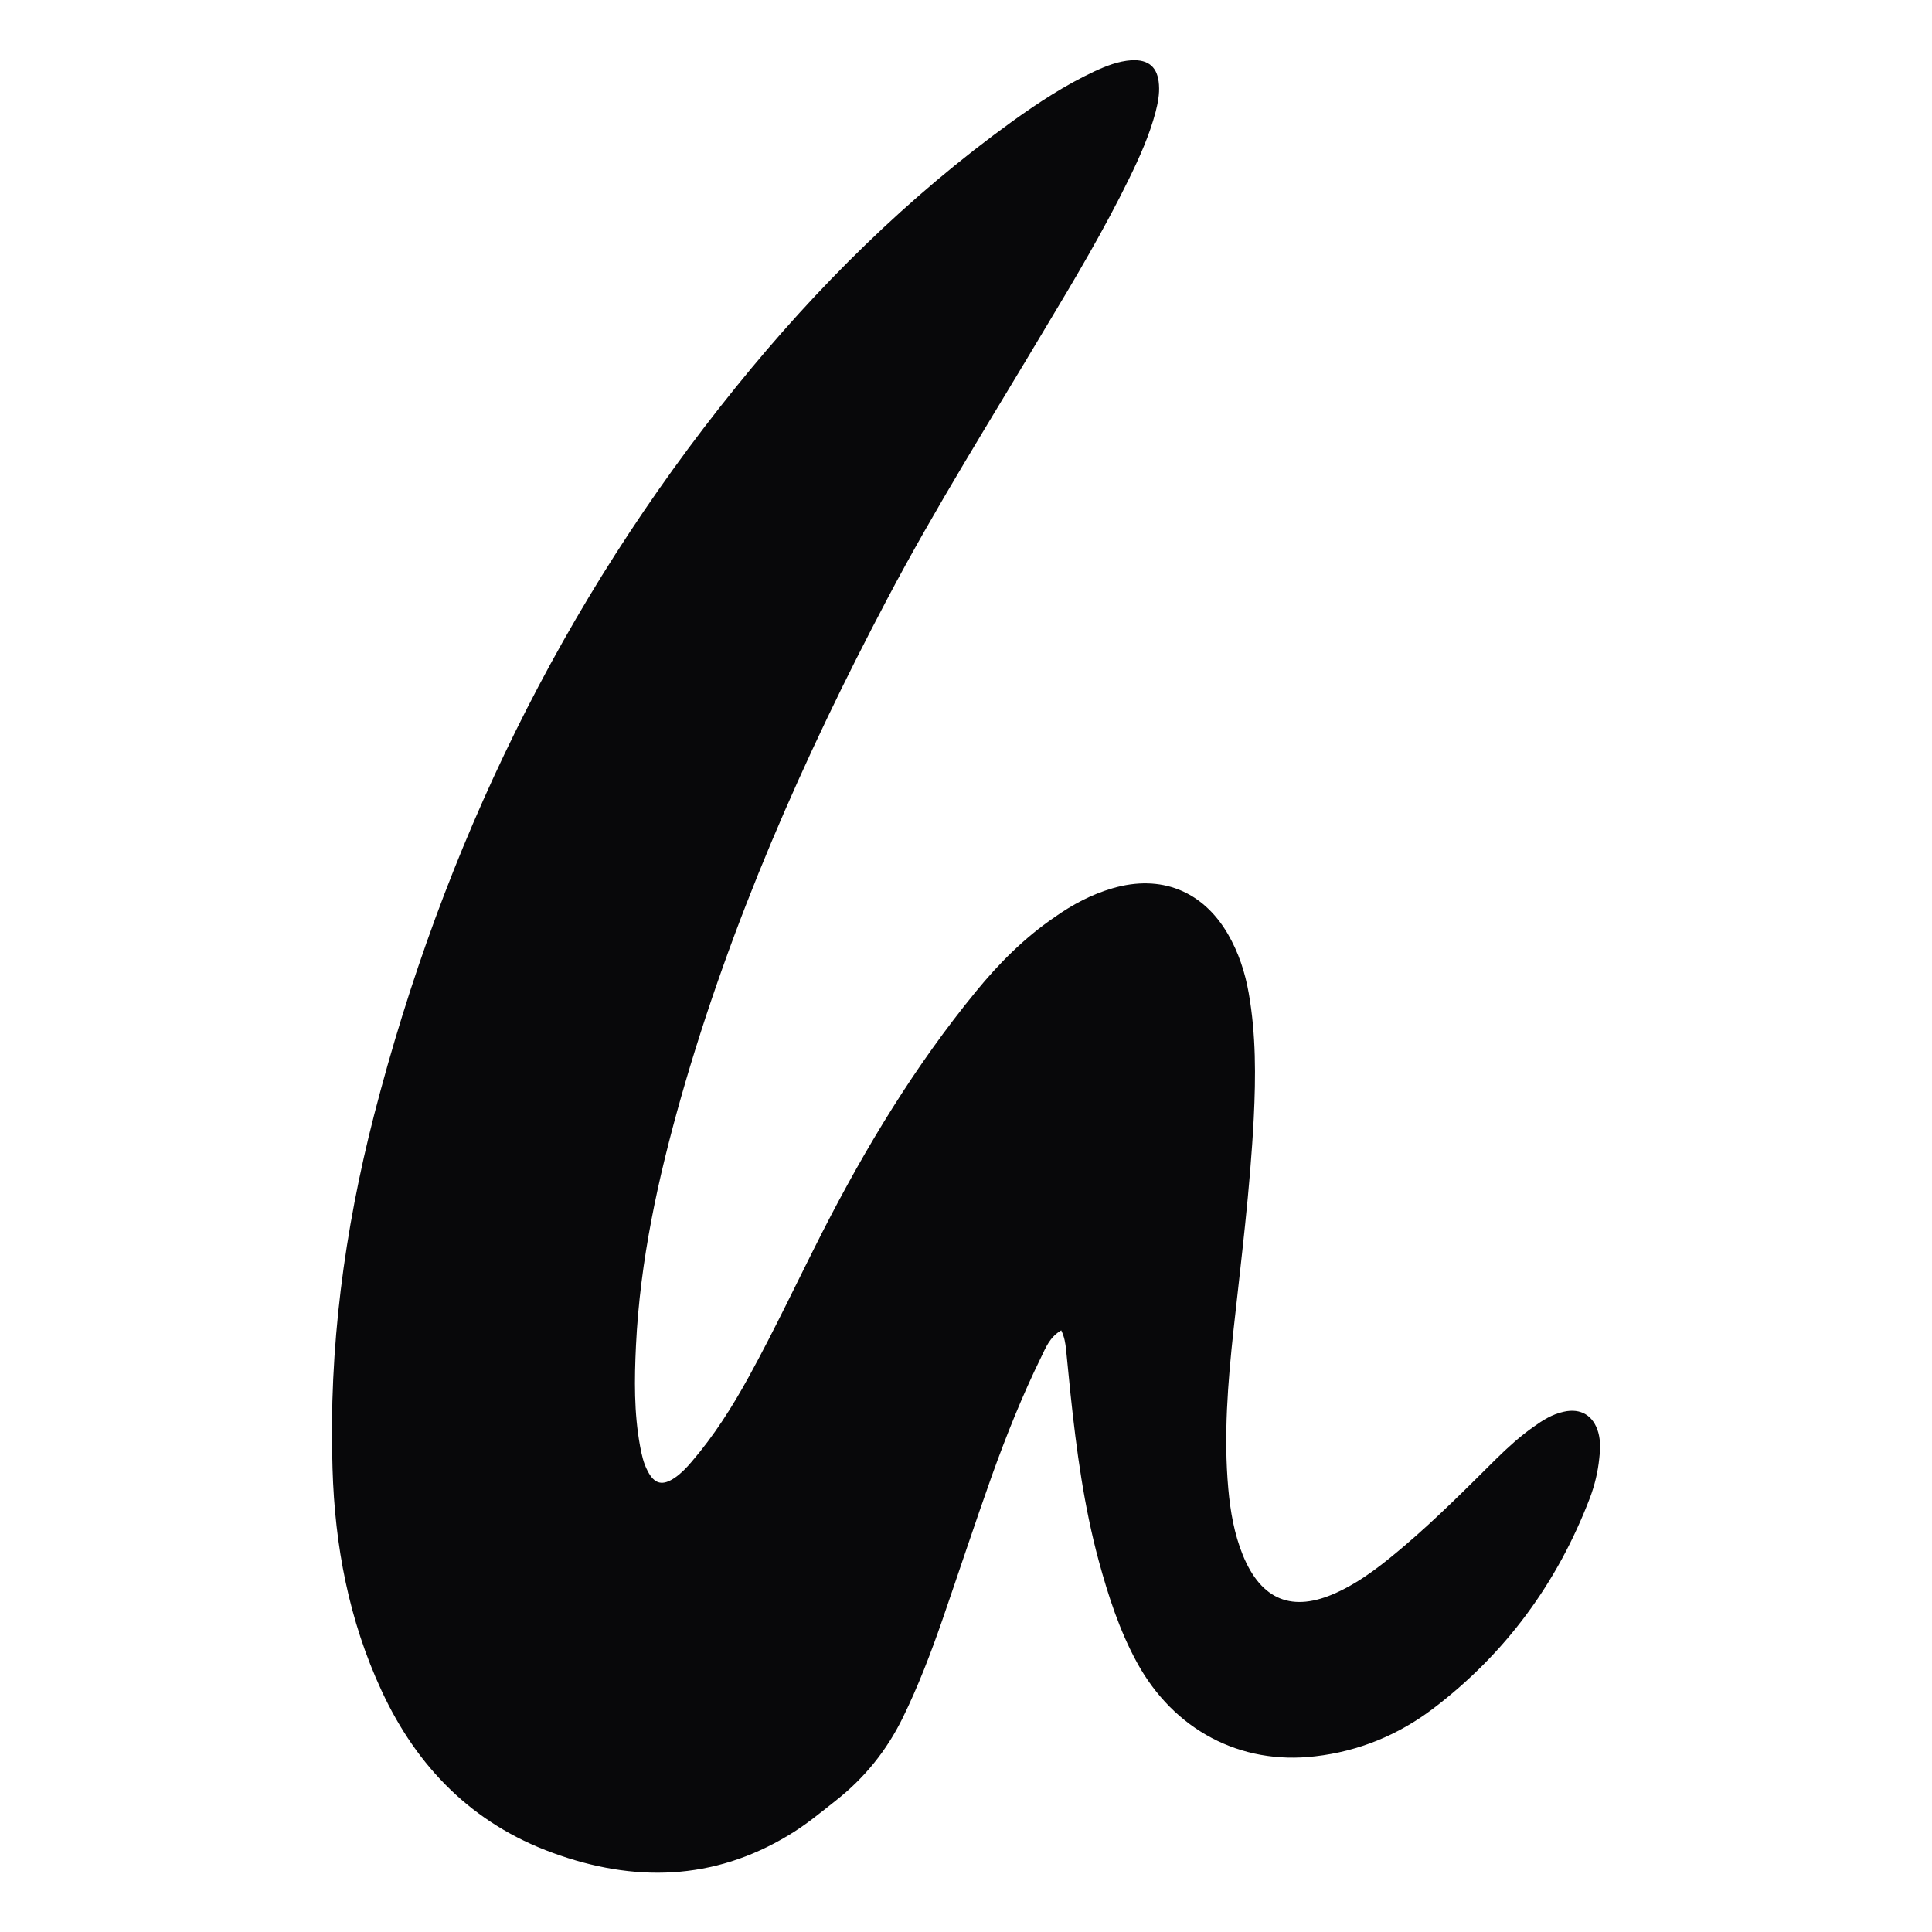 <?xml version="1.0" encoding="UTF-8"?> <svg xmlns="http://www.w3.org/2000/svg" version="1.2" viewBox="0 0 850 850" width="300" height="300"><title>logo-ai</title><style> .s0 { fill: #08080a } </style><g id="Layer 1"><g id="&lt;Group&gt;"> </g><g id="&lt;Group&gt;"> </g><g id="&lt;Group&gt;"><path id="&lt;Path&gt;" class="s0" d="m466.9 585.3c-5.1 3-6.8 7.6-8.8 11.7-8.3 16.9-15.3 34.4-21.7 52.2-7.5 21.1-14.5 42.3-21.8 63.5-5.1 14.7-10.6 29.1-17.4 43-7.1 14.5-16.9 26.6-29.5 36.5-6.7 5.3-13.3 10.8-20.7 15.2-33.2 20.1-68.2 20.8-103.8 7.8-35.2-12.8-59.7-37.6-75.3-71.3-14.4-31-20.6-63.8-21.6-97.8-1.7-52.8 5.2-104.6 18.3-155.6 30.4-117.9 82.4-225.3 159.1-320.1 35.7-44.2 75.7-83.8 121.8-117.1 11.4-8.2 23.2-15.9 36-21.9 5.2-2.4 10.5-4.5 16.3-4.9 7.6-0.4 11.6 3.1 12.1 10.8 0.3 4.1-0.5 8.1-1.5 12-2.7 10.2-7 19.8-11.6 29.2-11.1 22.7-24 44.4-37 66-23.5 39.5-48.1 78.5-69.5 119.1-37 70.1-68.8 142.5-90.6 218.9-10.2 35.9-18.1 72.1-19.9 109.5-0.7 14.8-0.9 29.5 1.8 44.2 0.7 3.8 1.5 7.5 3.3 10.9 3 5.9 6.6 6.8 12.2 2.9 2.7-1.9 5-4.3 7.2-6.9 9.8-11.4 17.8-24 25.1-37.3 11.5-20.9 21.6-42.5 32.4-63.7 19.1-37.4 40.8-73.2 67.5-105.8 10.2-12.5 21.4-23.7 34.7-32.8 7.8-5.5 16.2-10 25.5-12.7 21.2-6.2 39.6 1.1 50.7 20.1 4.7 8.1 7.6 16.9 9.2 26.1 3.2 18.2 3.1 36.6 2.2 54.9-1.6 31.2-5.5 62.1-8.9 93.2-2.5 23.2-4.4 46.5-2.3 69.9 0.9 10 2.6 19.8 6.4 29.2 8.1 19.8 21.8 25.4 41.2 16.5 11.2-5.1 20.7-12.8 29.9-20.6 14.2-12.1 27.3-25.3 40.5-38.4 5.1-5 10.4-9.8 16.2-13.9 4.2-3 8.3-5.6 13.4-6.7 7.5-1.7 13.1 1.7 15.2 9.2 1 3.7 0.9 7.5 0.4 11.4-0.6 5.9-2 11.7-4.1 17.3-14.3 37.4-37.2 68.6-69.1 92.8-15.2 11.5-32.6 18.7-51.8 20.9-32.9 3.9-62.2-11.6-78.4-41.3-7.7-14.1-12.6-29.3-16.8-44.7-6.5-24-9.8-48.6-12.4-73.2-0.7-6.6-1.3-13.3-2-20-0.3-2.5-0.6-5-2.1-8.2z"></path></g><g id="&lt;Group&gt;"> </g></g></svg> 